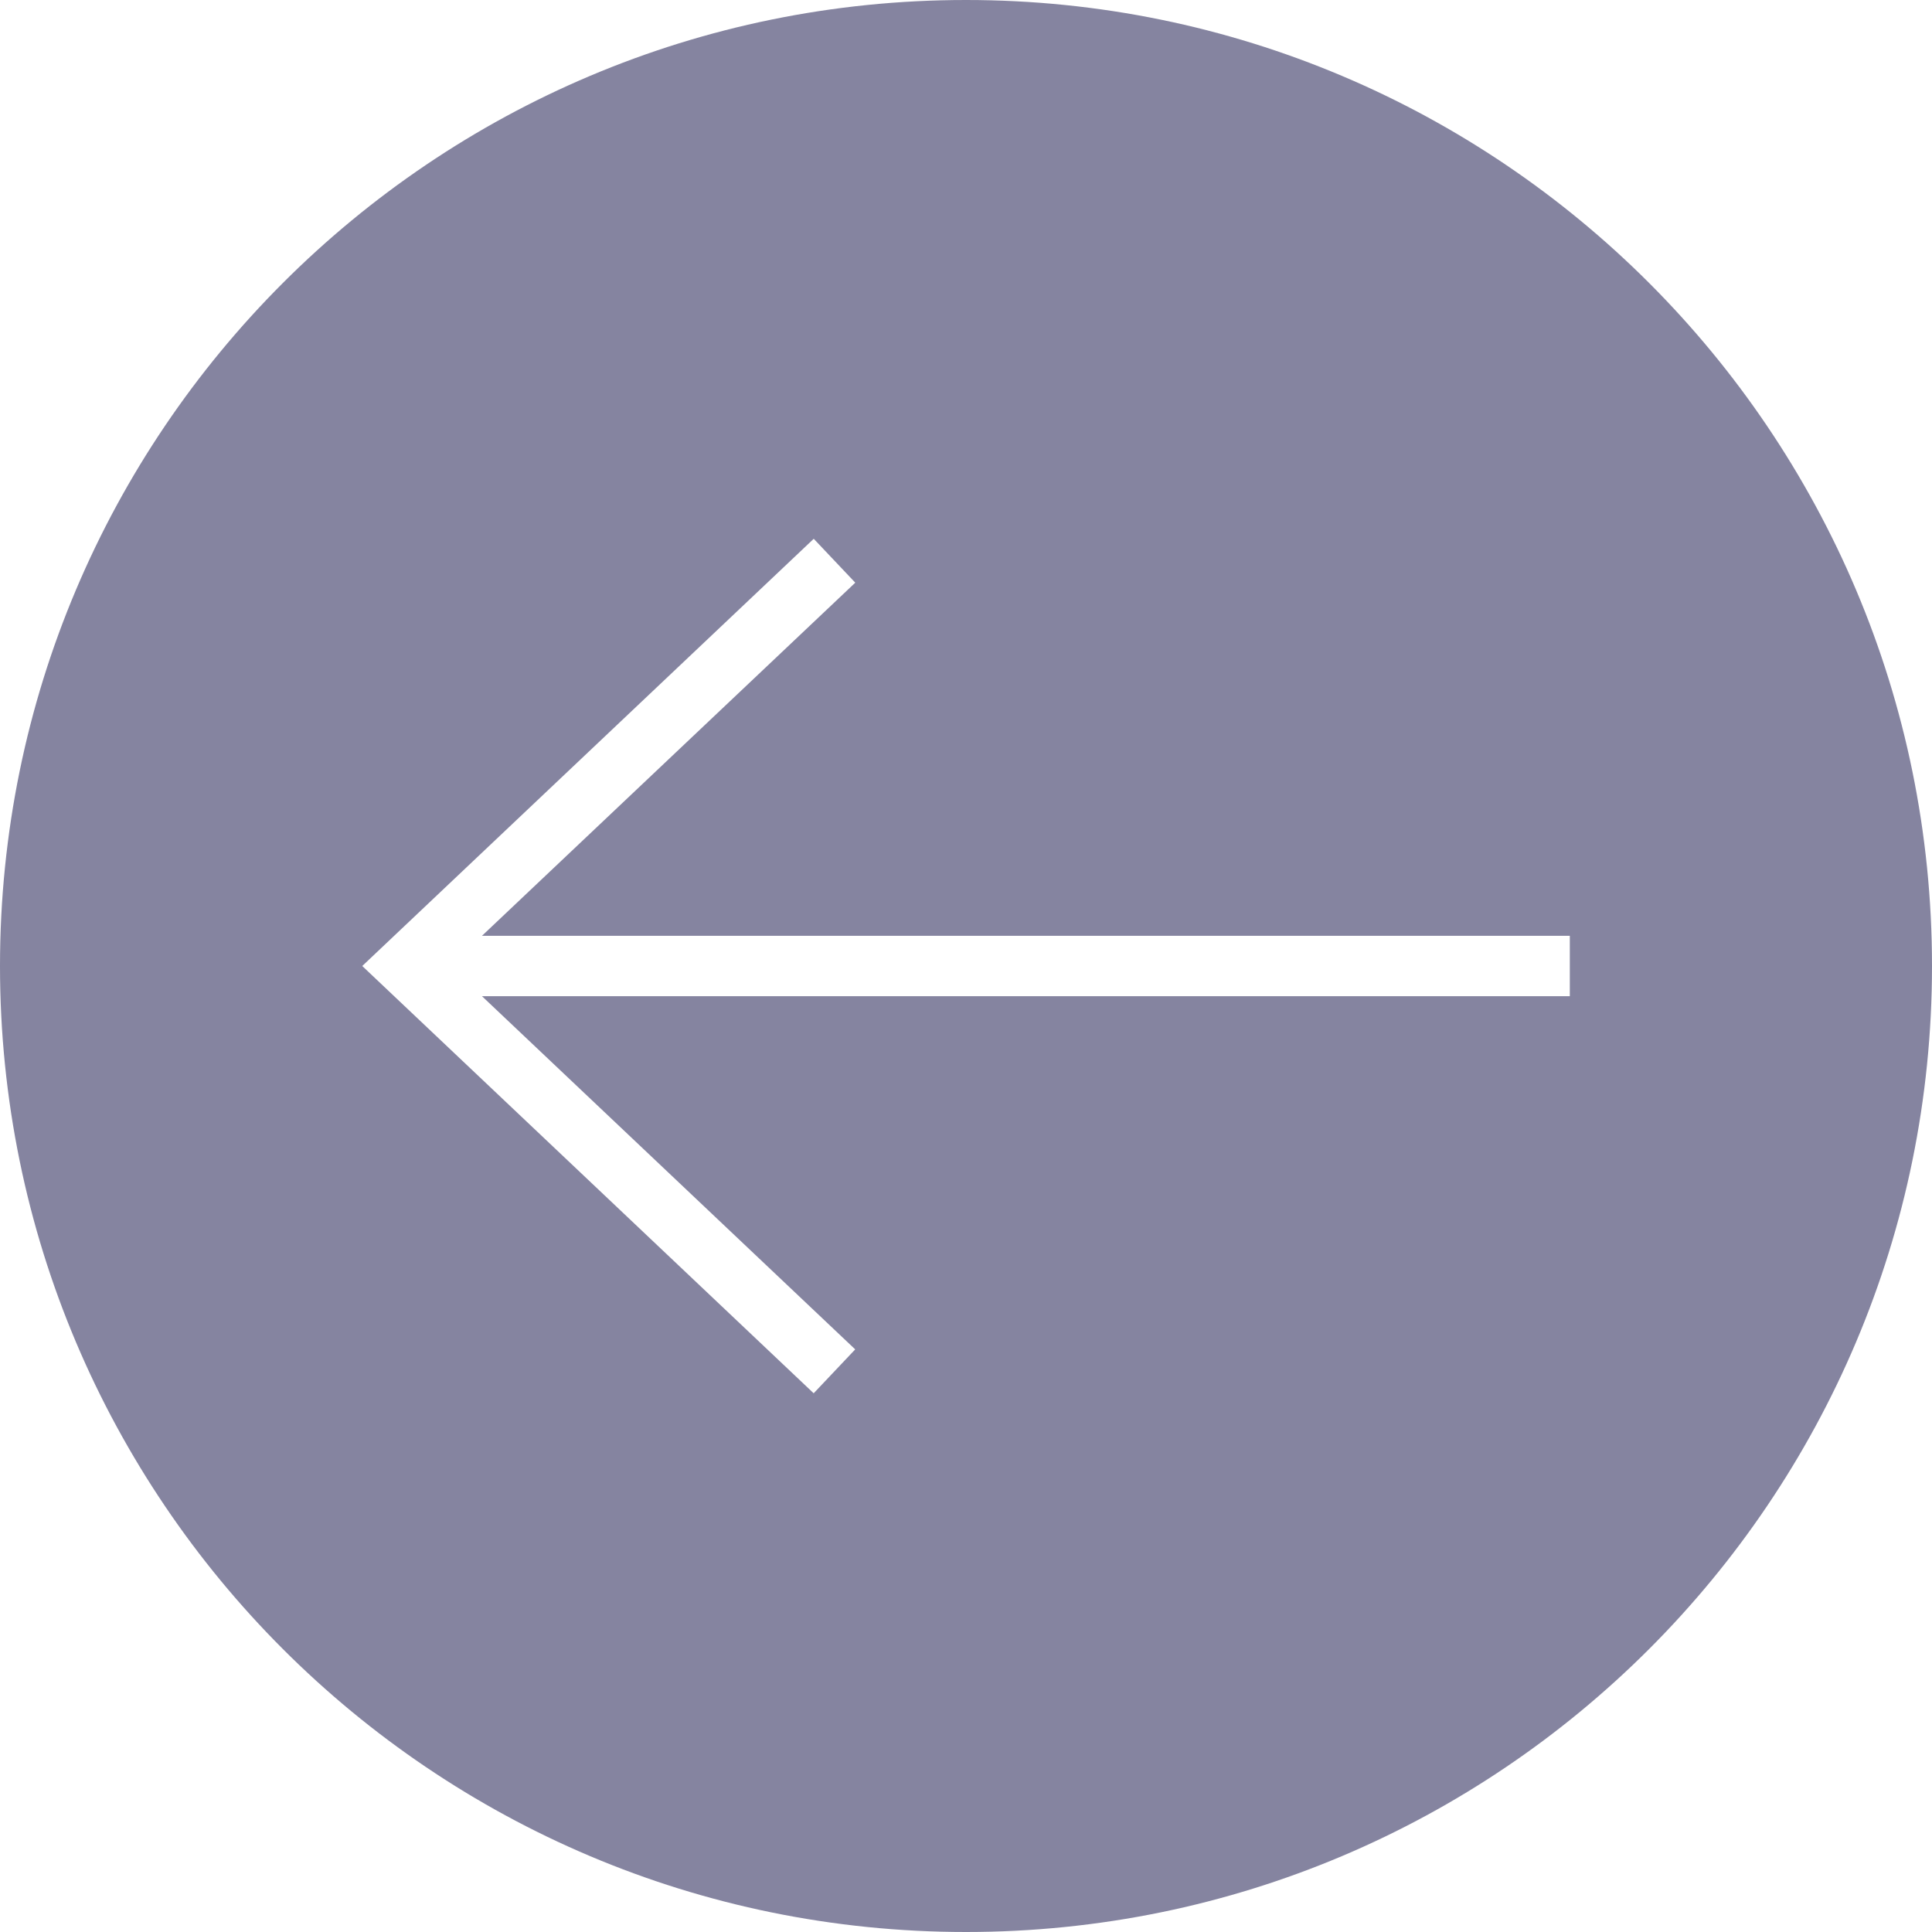 <svg xmlns="http://www.w3.org/2000/svg" xmlns:xlink="http://www.w3.org/1999/xlink" version="1.1" x="0px" y="0px" viewBox="0 0 32 32" enable-background="new 0 0 32 32" xml:space="preserve" aria-hidden="true" width="32px" height="32px" style="fill:url(#CerosGradient_idc1b800cb3);"><defs><linearGradient class="cerosgradient" data-cerosgradient="true" id="CerosGradient_idc1b800cb3" gradientUnits="userSpaceOnUse" x1="50%" y1="100%" x2="50%" y2="0%"><stop offset="0%" stop-color="#8584A0"/><stop offset="100%" stop-color="#8584A0"/></linearGradient><linearGradient/></defs><g display="none"><rect x="-282.672" y="-123.651" display="inline" fill="#000000" width="400" height="200.667" style="fill:url(#CerosGradient_idc1b800cb3);"/></g><g display="none"><g display="inline"><polygon points="14.165,9.65 13.477,8.924 6,16 13.477,23.076 14.165,22.35 7.983,16.5 26.001,16.5 26.001,15.5 7.983,15.5   " style="fill:url(#CerosGradient_idc1b800cb3);"/><path d="M16,0C7.163,0,0,7.163,0,16s7.163,16,16,16s16-7.163,16-16S24.837,0,16,0z M16,31C7.729,31,1,24.271,1,16    C1,7.729,7.729,1,16,1c8.271,0,15,6.729,15,15C31,24.271,24.271,31,16,31z" style="fill:url(#CerosGradient_idc1b800cb3);"/></g></g><g display="none"><g display="inline"><path d="M25.4,15.472c-5.802,0-11.604,0-17.406,0c0.784-0.82,2.682-2.326,3.036-2.66c1.14-1.078,2.279-2.156,3.419-3.233    c0.315-0.298-0.824-0.319-1.06-0.096c-2.279,2.156-4.559,4.311-6.838,6.467c-0.048,0.045-0.097,0.132-0.034,0.192    c2.279,2.156,4.559,4.311,6.838,6.467c0.261,0.247,1.348-0.08,1.128-0.287c-1.081-1.022-2.162-2.044-3.242-3.066    c-0.363-0.344-2.298-1.858-3.165-2.738c0.039,0.003,0.078,0.007,0.118,0.007c5.908,0,11.815,0,17.723,0    C27.612,16.524,26.492,15.472,25.4,15.472z" style="fill:url(#CerosGradient_idc1b800cb3);"/><path d="M13.142,0.602C5.587,1.943,0.166,8.422-0.001,16.048C0.15,22.953,4.611,29.05,11.301,31.002    c5.956,1.738,12.67-0.071,16.807-4.727c4.602-5.179,5.193-13,1.401-18.804C25.99,2.084,19.421-0.512,13.142,0.602z M15.472,31.152    C7.384,30.784,1.368,23.834,1.195,15.948C1.376,7.7,8.032,0.455,16.567,0.843c7.973,0.363,14.277,7.32,14.277,15.205    C30.843,24.3,23.882,31.535,15.472,31.152z" style="fill:url(#CerosGradient_idc1b800cb3);"/></g></g><g><g><path d="M16,0C7.163,0,0,7.163,0,16s7.163,16,16,16s16-7.163,16-16S24.837,0,16,0z M26.001,16.5H7.983l6.182,5.85l-0.688,0.727    L6,16l7.478-7.076l0.688,0.727L7.983,15.5h18.018V16.5z" style="fill:url(#CerosGradient_idc1b800cb3);"/></g></g><g display="none"><g display="inline"><g><path fill="#000000" stroke="#1A1718" stroke-width="2" stroke-miterlimit="10" d="M13.821,9.287L6.727,16l7.094,6.713" style="fill:url(#CerosGradient_idc1b800cb3);stroke:url(#CerosGradient_idc1b800cb3);"/><line fill="#000000" stroke="#1A1718" stroke-width="2" stroke-miterlimit="10" x1="6.991" y1="16" x2="26.001" y2="16" style="fill:url(#CerosGradient_idc1b800cb3);stroke:url(#CerosGradient_idc1b800cb3);"/></g><g><g><path fill="#000000" d="M16,2c7.72,0,14,6.28,14,14s-6.28,14-14,14S2,23.72,2,16S8.28,2,16,2 M16,0C7.163,0,0,7.163,0,16      c0,8.837,7.163,16,16,16s16-7.163,16-16C32,7.163,24.837,0,16,0L16,0z" style="fill:url(#CerosGradient_idc1b800cb3);"/></g></g></g></g><g display="none"><g display="inline"><g><path fill="#000000" stroke="#1A1718" stroke-width="0.5" stroke-miterlimit="10" d="M13.821,9.287L6.727,16l7.094,6.713" style="fill:url(#CerosGradient_idc1b800cb3);stroke:url(#CerosGradient_idc1b800cb3);"/><line fill="#000000" stroke="#1A1718" stroke-width="0.5" stroke-miterlimit="10" x1="6.991" y1="16" x2="26.001" y2="16" style="fill:url(#CerosGradient_idc1b800cb3);stroke:url(#CerosGradient_idc1b800cb3);"/></g><g><g><path fill="#000000" d="M16,0.5c8.547,0,15.5,6.953,15.5,15.5S24.547,31.5,16,31.5S0.5,24.547,0.5,16S7.453,0.5,16,0.5 M16,0      C7.163,0,0,7.163,0,16c0,8.837,7.163,16,16,16s16-7.163,16-16C32,7.163,24.837,0,16,0L16,0z" style="fill:url(#CerosGradient_idc1b800cb3);"/></g></g></g></g></svg>